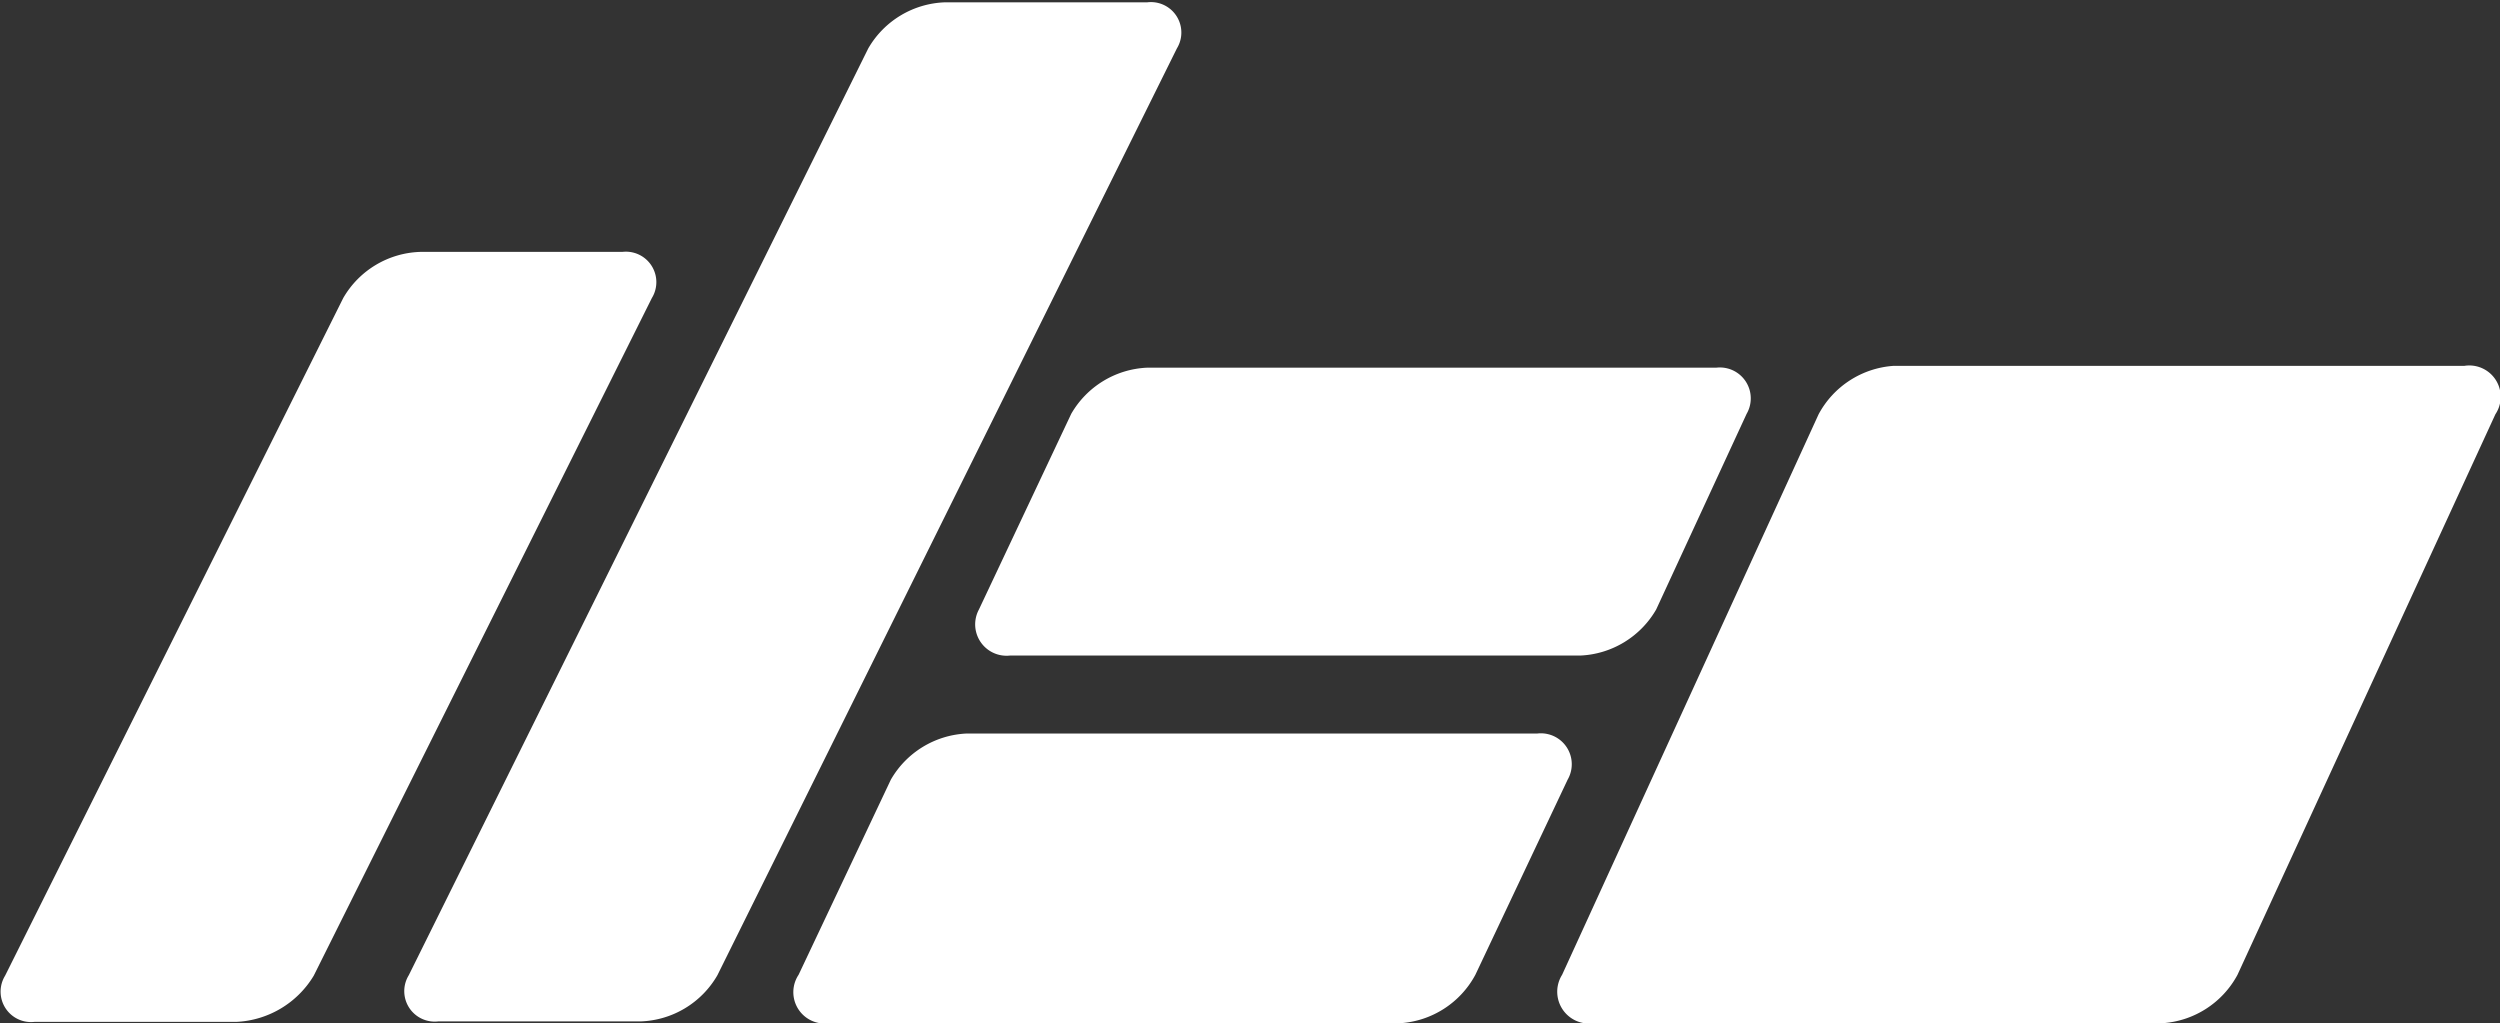 <svg id="レイヤー_1" data-name="レイヤー 1" xmlns="http://www.w3.org/2000/svg" viewBox="0 0 54.19 22.18"><rect x="0" y="0" width="54.19" height="22.18" fill="#333333" stroke="none"/><defs><style>.cls-1{fill:#fff;}</style></defs><path class="cls-1" d="M408.27,293.41a.66.66,0,0,0-.64-1h-4.38a2,2,0,0,0-1.67,1l-7.33,14.69a.66.66,0,0,0,.64,1h4.38a2.07,2.07,0,0,0,1.67-1Z" transform="translate(-394.14 -286.95)"/><path class="cls-1" d="M428.12,303.85a.67.67,0,0,0-.66-1H415.09a2,2,0,0,0-1.64,1l-2,4.23a.68.68,0,0,0,.66,1.05h12.37a2,2,0,0,0,1.64-1.05Z" transform="translate(-394.14 -286.95)"/><path class="cls-1" d="M448.23,295.93a.68.68,0,0,0-.67-1.05H435.19a2,2,0,0,0-1.63,1.05L428,308.08a.69.69,0,0,0,.68,1.05H441a2,2,0,0,0,1.64-1.05Z" transform="translate(-394.14 -286.95)"/><path class="cls-1" d="M432,295.92a.67.67,0,0,0-.66-1H419a2,2,0,0,0-1.64,1l-2,4.24a.68.68,0,0,0,.67,1h12.36a2,2,0,0,0,1.65-1Z" transform="translate(-394.14 -286.95)"/><path class="cls-1" d="M419.65,288a.66.66,0,0,0-.64-1h-4.38a2,2,0,0,0-1.67,1L403,308.09a.66.66,0,0,0,.64,1h4.39a2,2,0,0,0,1.66-1Z" transform="translate(-394.14 -286.95)"/></svg>